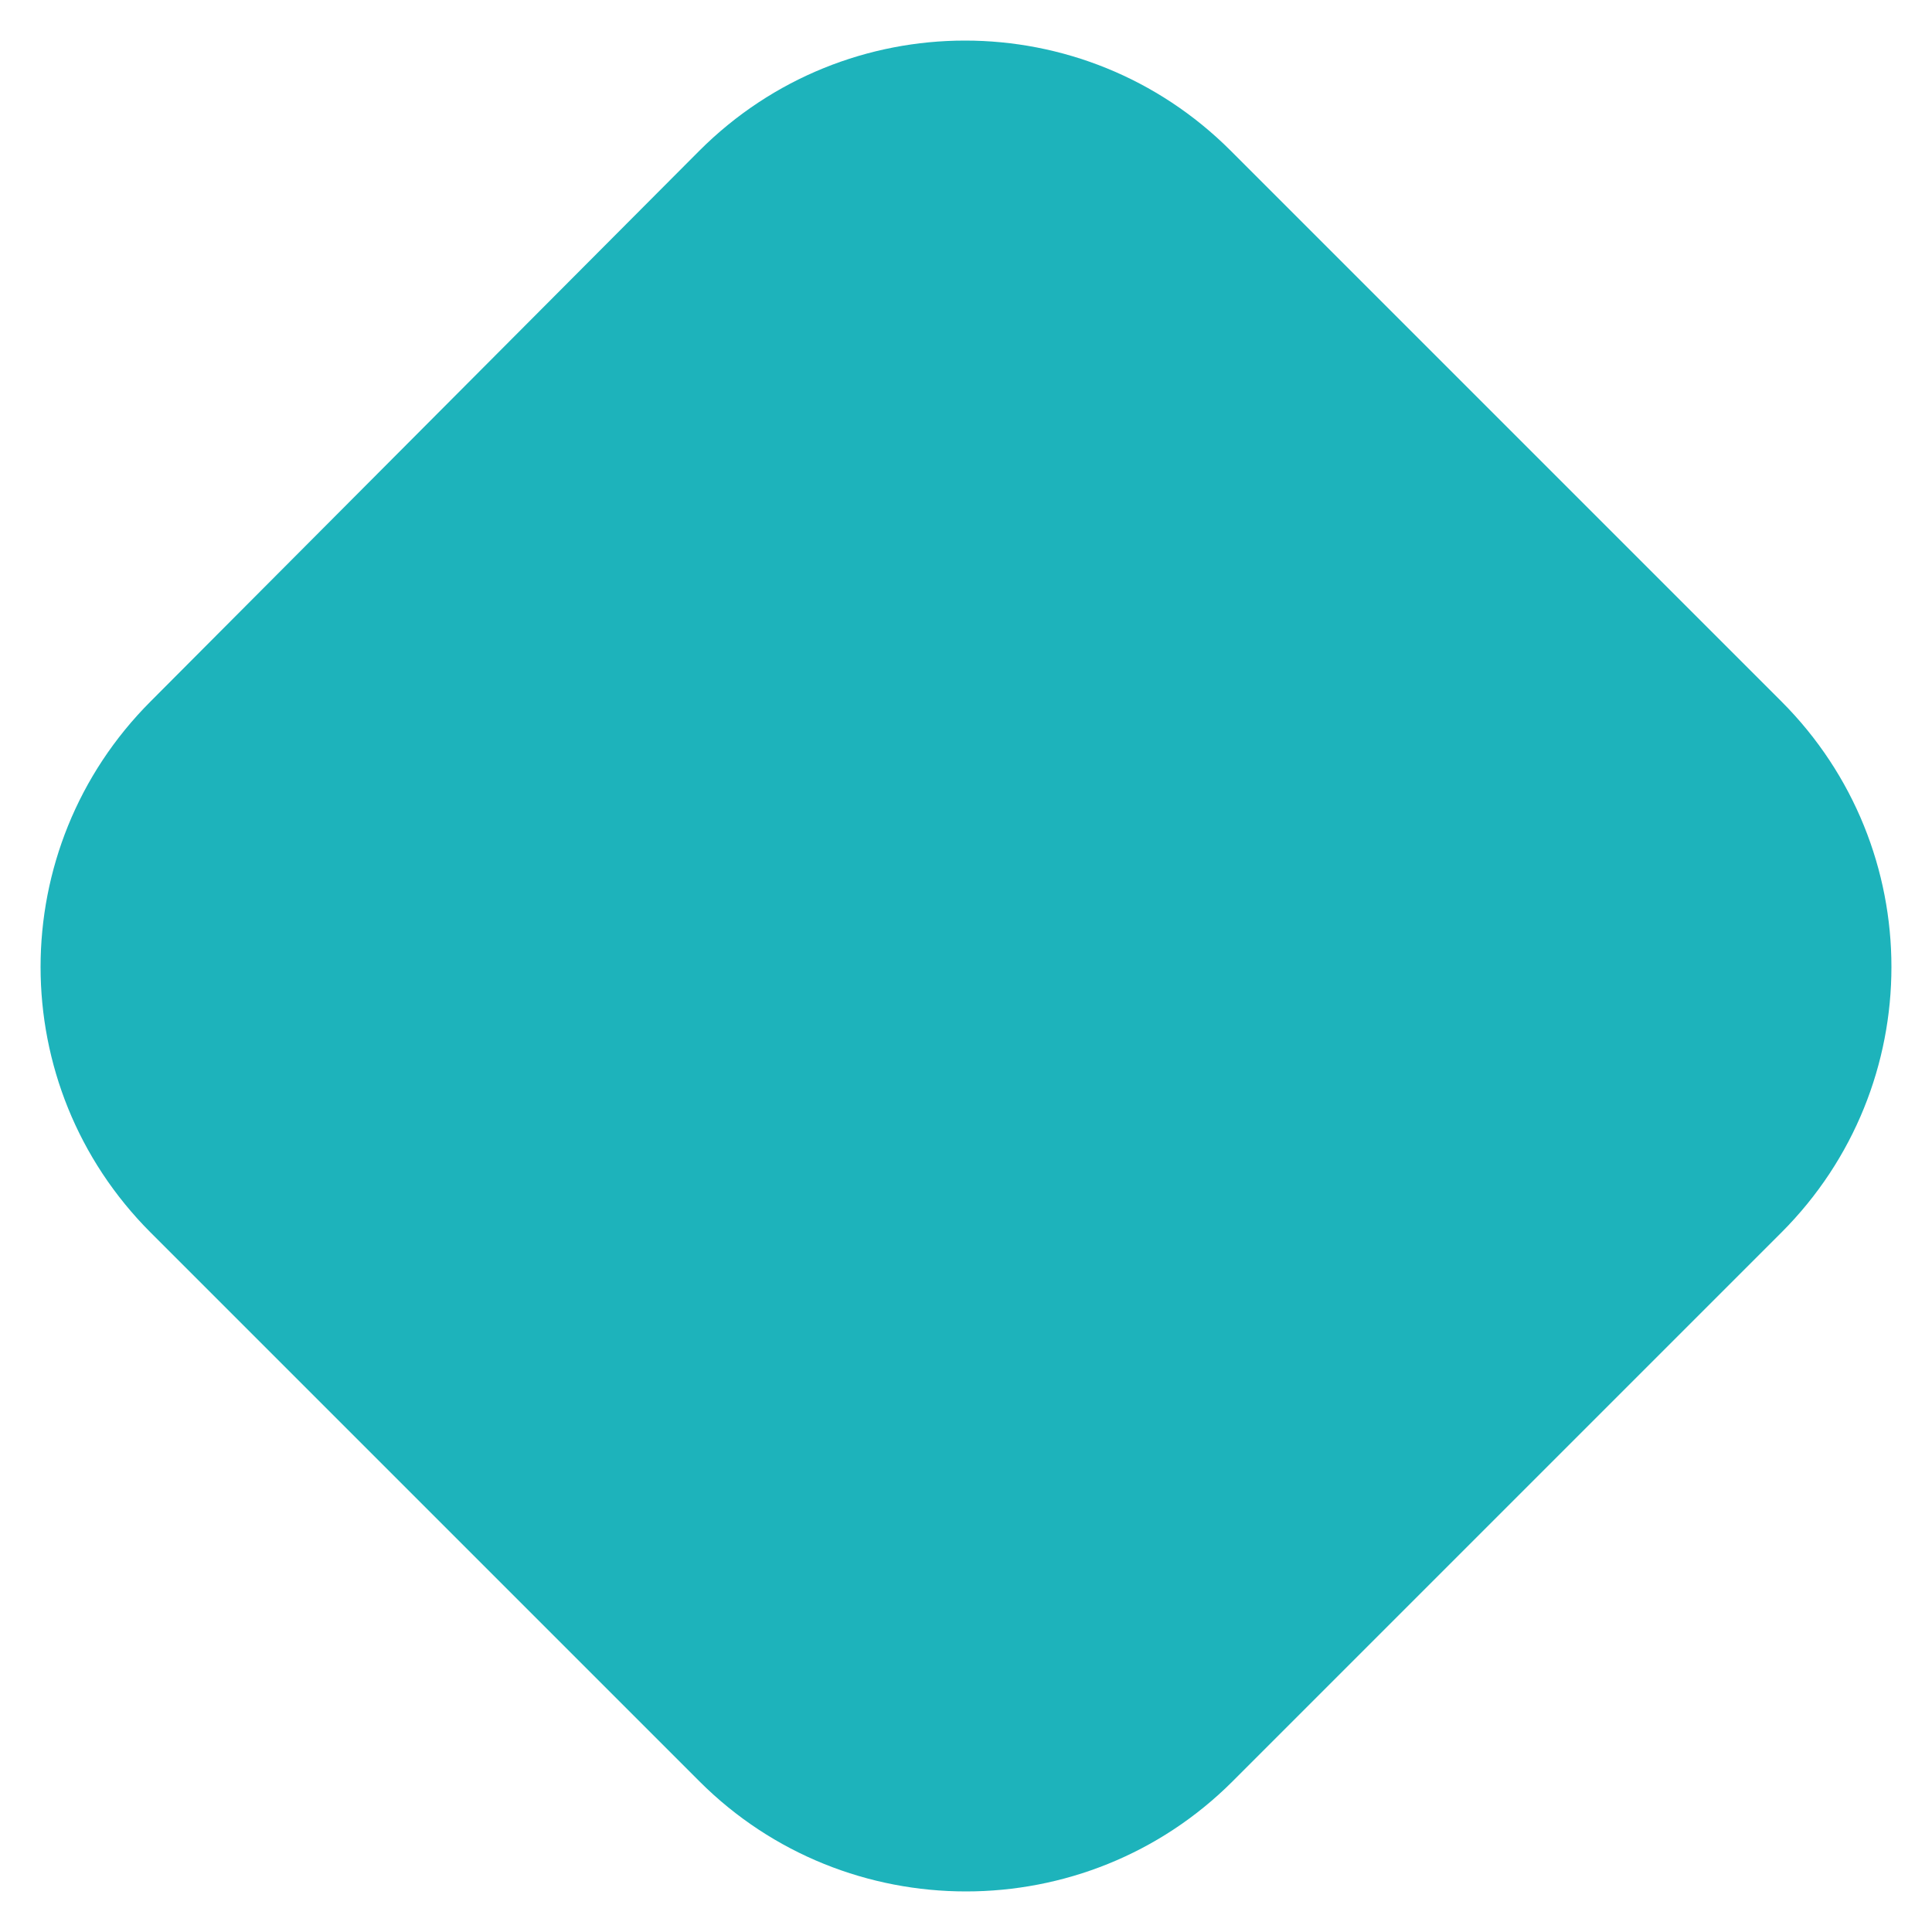 <?xml version="1.0" encoding="utf-8"?>
<!-- Generator: Adobe Illustrator 26.3.1, SVG Export Plug-In . SVG Version: 6.00 Build 0)  -->
<svg version="1.1" id="Layer_1" xmlns="http://www.w3.org/2000/svg" xmlns:xlink="http://www.w3.org/1999/xlink" x="0px" y="0px"
	 viewBox="0 0 100 100" style="enable-background:new 0 0 100 100;" xml:space="preserve">
<style type="text/css">
	.st0{fill-rule:evenodd;clip-rule:evenodd;fill:#1DB3BB;}
</style>
<path class="st0" d="M36.2,92.2L7.8,63.8c-7.6-7.6-7.6-19.9,0-27.5L36.2,7.8c7.6-7.6,19.9-7.6,27.5,0l28.5,28.5
	c7.6,7.6,7.6,19.9,0,27.5L63.8,92.2C56.2,99.8,43.8,99.8,36.2,92.2z"/>
</svg>
